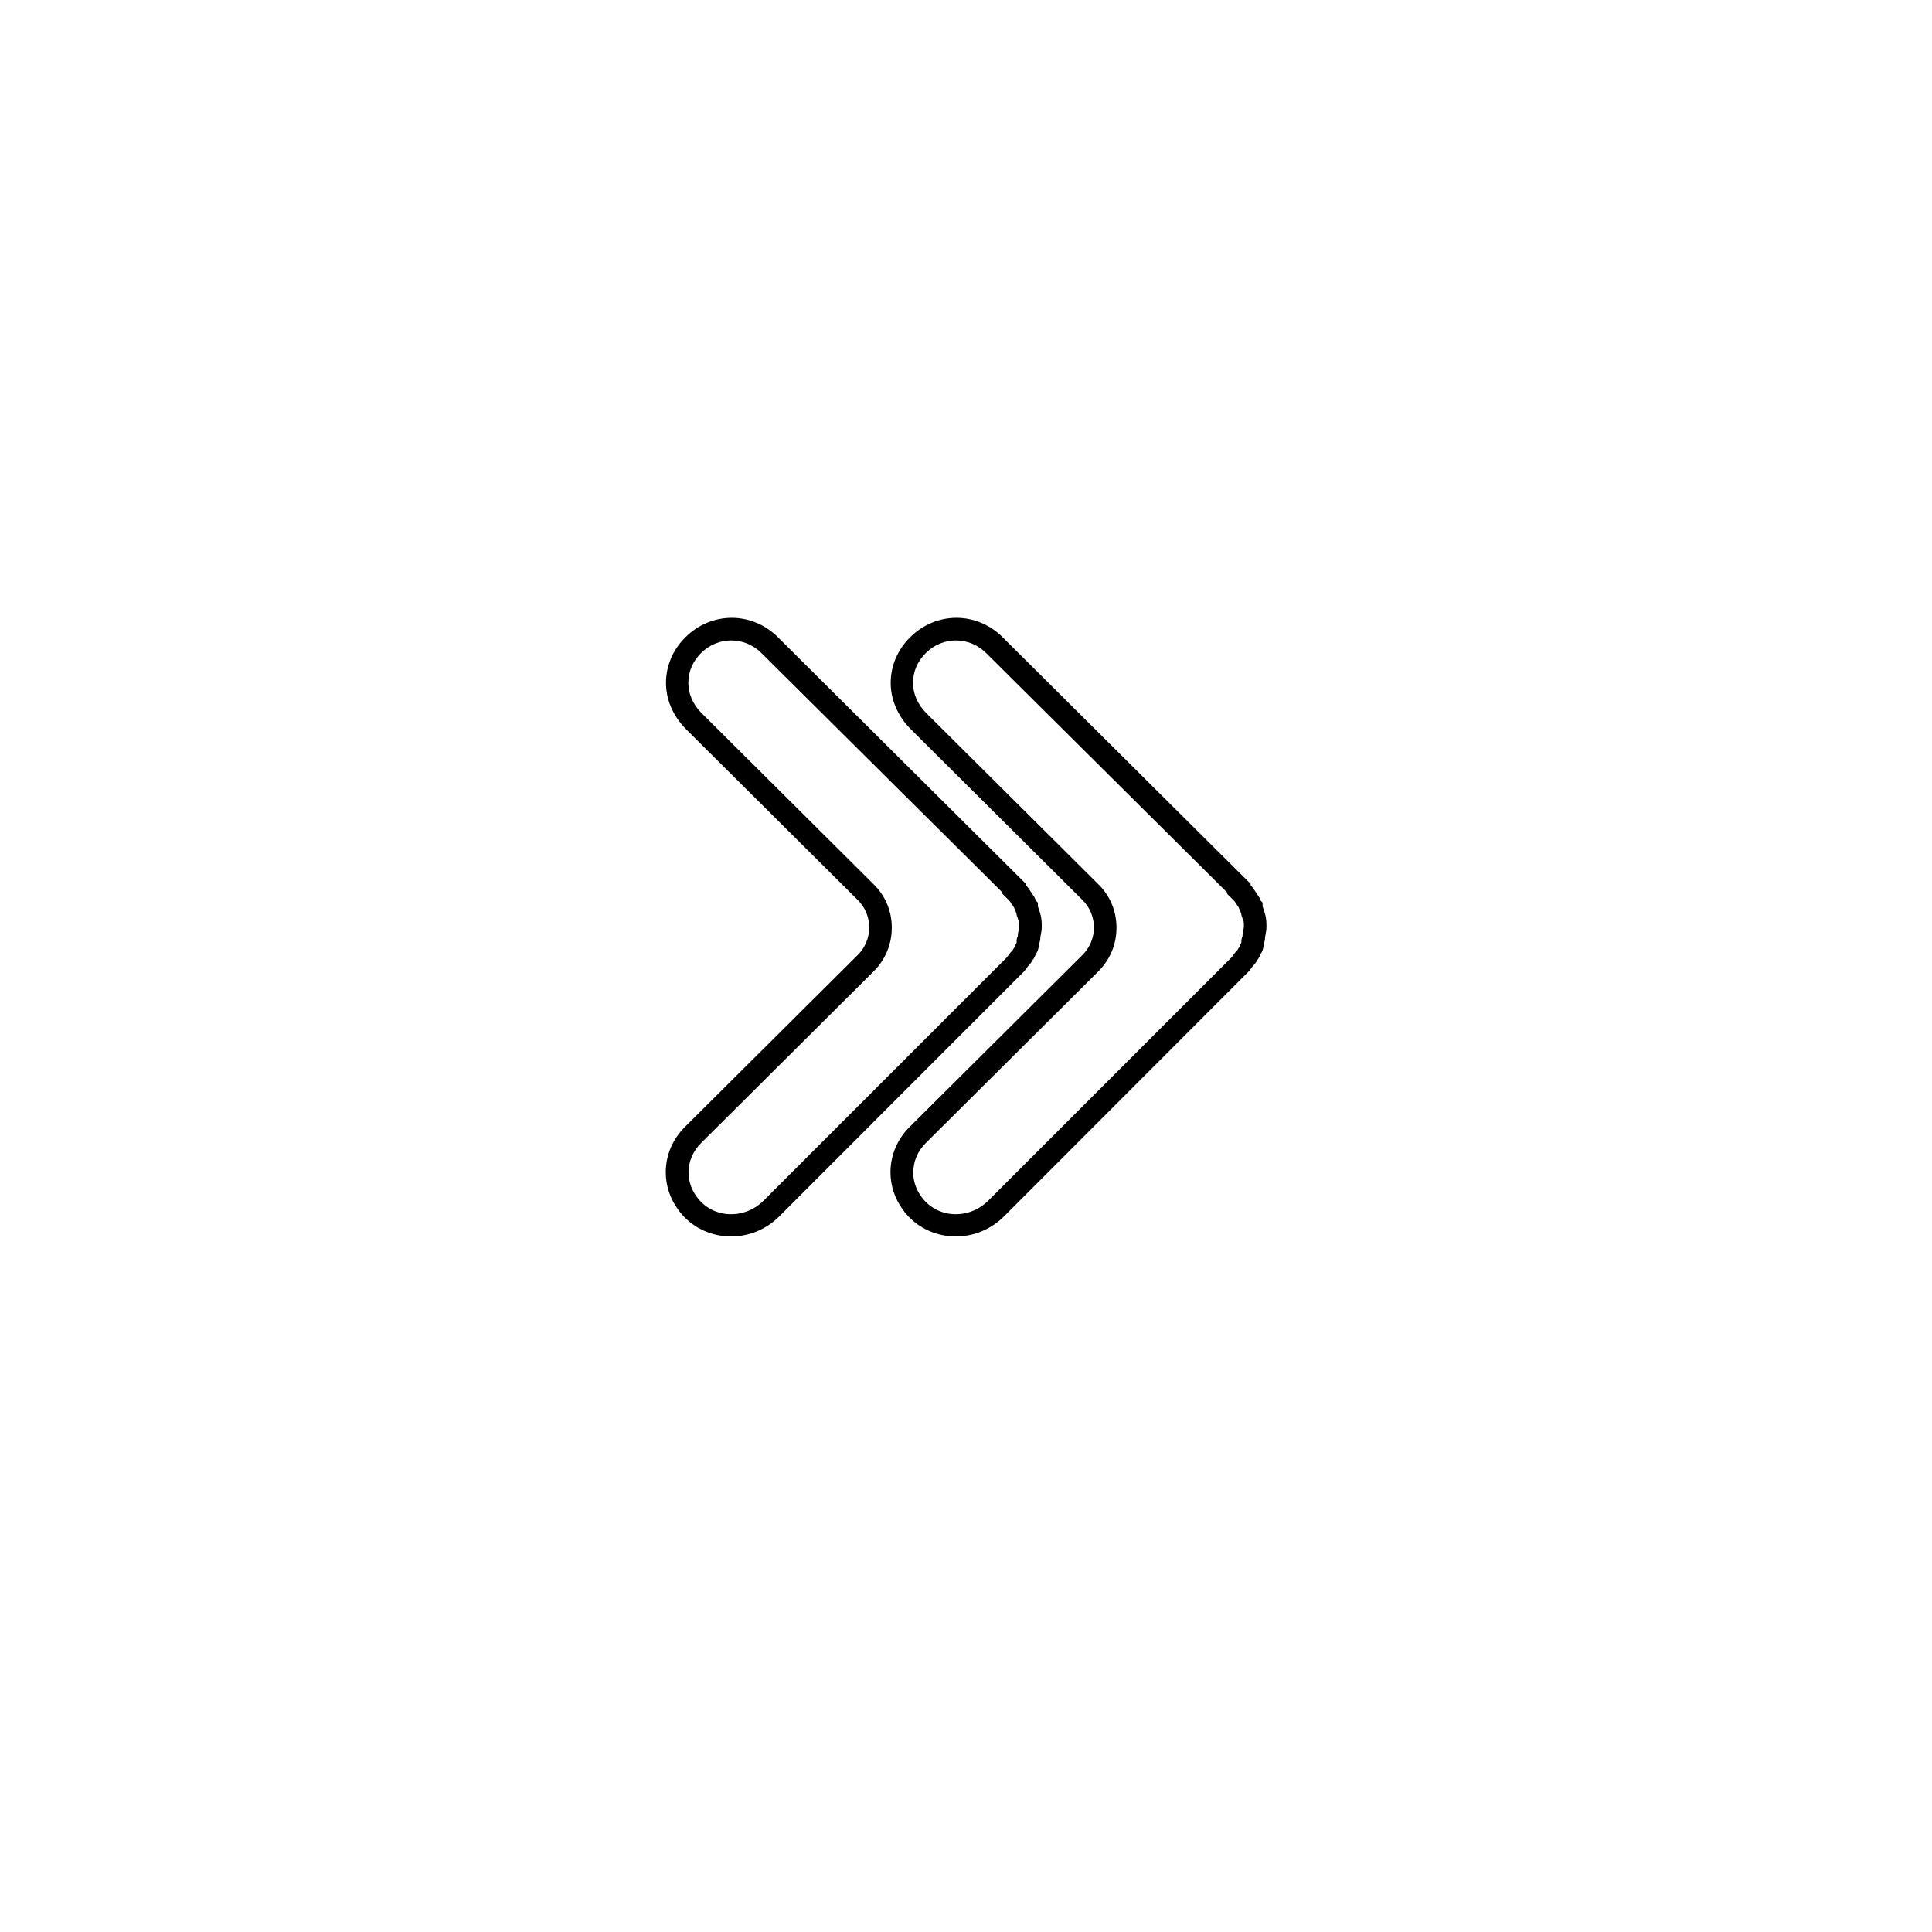 <?xml version="1.0" encoding="UTF-8"?>
<!-- The Best Svg Icon site in the world: iconSvg.co, Visit us! https://iconsvg.co -->
<svg fill="#000000" width="800px" height="800px" version="1.1" viewBox="144 144 512 512" xmlns="http://www.w3.org/2000/svg">
 <g>
  <path d="m479.62 389.44v0.359c0 0.66-0.121 1.258-0.238 1.855-0.059 0.238-0.121 0.598-0.121 0.719 0 0.836-0.238 1.496-0.359 1.855-0.059 0.719-0.18 1.734-0.898 2.691-0.121 0.418-0.359 1.016-0.898 1.617-0.121 0.301-0.418 0.777-0.898 1.258-0.18 0.18-0.359 0.418-0.598 0.777-0.301 0.418-0.66 0.898-1.195 1.375l-64.449 64.508c-3.828 3.769-9.035 5.625-14.301 5.144-5.086-0.48-9.633-3.051-12.508-7.18-2.094-2.934-3.172-6.285-3.172-9.754 0-4.488 1.797-8.797 5.144-12.09l45.719-45.48c1.977-1.977 3.051-4.547 3.051-7.301 0-2.754-1.078-5.324-2.992-7.242l-45.719-45.48c-3.293-3.41-5.144-7.66-5.144-12.09 0-4.488 1.797-8.797 5.144-12.09 6.883-6.883 17.652-6.883 24.535 0l65.707 65.348v0.359c0.48 0.48 0.898 1.078 1.258 1.676 0.301 0.359 0.418 0.66 0.539 0.836 0.48 0.539 0.719 1.195 0.836 1.555l0.539 0.539v0.957 0.059c0.121 0.301 0.238 0.66 0.301 1.016 0.121 0.238 0.238 0.48 0.301 0.836 0.418 1.273 0.418 2.527 0.418 3.367zm-6.344 2.691c0-0.598 0.121-1.137 0.238-1.676 0.059-0.238 0.121-0.598 0.121-0.719v-0.359c0-0.301 0-0.957-0.059-1.258l-0.301-0.598v-0.18c-0.121-0.301-0.301-0.719-0.359-1.258 0-0.059 0-0.059-0.059-0.121-0.059-0.18-0.121-0.359-0.18-0.539-0.18-0.301-0.301-0.598-0.359-0.836-0.238-0.359-0.418-0.66-0.539-0.836l-0.18-0.18-0.238-0.418c-0.121-0.301-0.777-0.957-1.258-1.375l-0.898-0.898v-0.359l-63.848-63.434c-4.488-4.488-11.551-4.488-16.039 0-2.215 2.215-3.352 4.906-3.352 7.898 0 2.871 1.195 5.625 3.41 7.898l45.719 45.48c3.113 3.051 4.789 7.121 4.789 11.488 0 4.367-1.676 8.438-4.789 11.551l-45.719 45.48c-2.215 2.215-3.352 4.906-3.352 7.898 0 2.215 0.719 4.367 2.094 6.285 1.914 2.691 4.789 4.367 8.137 4.668 3.531 0.301 7-0.957 9.574-3.473l64.449-64.449c0.18-0.18 0.418-0.48 0.598-0.777 0.238-0.359 0.598-0.777 1.016-1.195 0.121-0.238 0.301-0.539 0.539-0.836 0.121-0.301 0.238-0.719 0.539-1.195-0.055-0.84 0.188-1.379 0.305-1.68z"/>
  <path d="m420.07 389.44v0.359c0 0.66-0.121 1.258-0.238 1.855-0.059 0.238-0.121 0.598-0.121 0.719 0 0.836-0.238 1.496-0.359 1.855-0.059 0.719-0.18 1.734-0.898 2.691-0.121 0.418-0.359 1.016-0.898 1.617-0.121 0.301-0.418 0.777-0.898 1.258-0.18 0.18-0.359 0.418-0.598 0.777-0.301 0.418-0.66 0.898-1.195 1.375l-64.449 64.508c-3.828 3.769-9.035 5.625-14.301 5.144-5.086-0.48-9.633-3.051-12.508-7.18-2.094-2.934-3.172-6.285-3.172-9.754 0-4.488 1.797-8.797 5.144-12.09l45.719-45.48c1.977-1.977 3.051-4.547 3.051-7.301 0-2.754-1.078-5.324-2.992-7.242l-45.719-45.48c-3.293-3.41-5.144-7.66-5.144-12.09 0-4.488 1.797-8.797 5.144-12.09 6.883-6.883 17.652-6.883 24.535 0l65.707 65.348v0.359c0.48 0.48 0.898 1.078 1.258 1.676 0.301 0.359 0.418 0.66 0.539 0.836 0.48 0.539 0.719 1.195 0.836 1.555l0.539 0.539v0.957 0.059c0.121 0.301 0.238 0.66 0.301 1.016 0.121 0.238 0.238 0.48 0.301 0.836 0.418 1.273 0.418 2.527 0.418 3.367zm-6.344 2.691c0-0.598 0.121-1.137 0.238-1.676 0.059-0.238 0.121-0.598 0.121-0.719v-0.359c0-0.301 0-0.957-0.059-1.258l-0.301-0.598v-0.18c-0.121-0.301-0.301-0.719-0.359-1.258 0-0.059 0-0.059-0.059-0.121-0.059-0.18-0.121-0.359-0.18-0.539-0.18-0.301-0.301-0.598-0.359-0.836-0.238-0.359-0.418-0.66-0.539-0.836l-0.18-0.18-0.238-0.418c-0.121-0.301-0.777-0.957-1.258-1.375l-0.898-0.898v-0.359l-63.848-63.434c-4.488-4.488-11.551-4.488-16.039 0-2.215 2.215-3.352 4.906-3.352 7.898 0 2.871 1.195 5.625 3.41 7.898l45.719 45.48c3.113 3.051 4.789 7.121 4.789 11.488 0 4.367-1.676 8.438-4.789 11.551l-45.719 45.48c-2.215 2.215-3.352 4.906-3.352 7.898 0 2.215 0.719 4.367 2.094 6.285 1.914 2.691 4.789 4.367 8.137 4.668 3.531 0.301 7-0.957 9.574-3.473l64.449-64.449c0.18-0.18 0.418-0.48 0.598-0.777 0.238-0.359 0.598-0.777 1.016-1.195 0.121-0.238 0.301-0.539 0.539-0.836 0.121-0.301 0.238-0.719 0.539-1.195-0.051-0.84 0.125-1.379 0.305-1.68z"/>
 </g>
</svg>